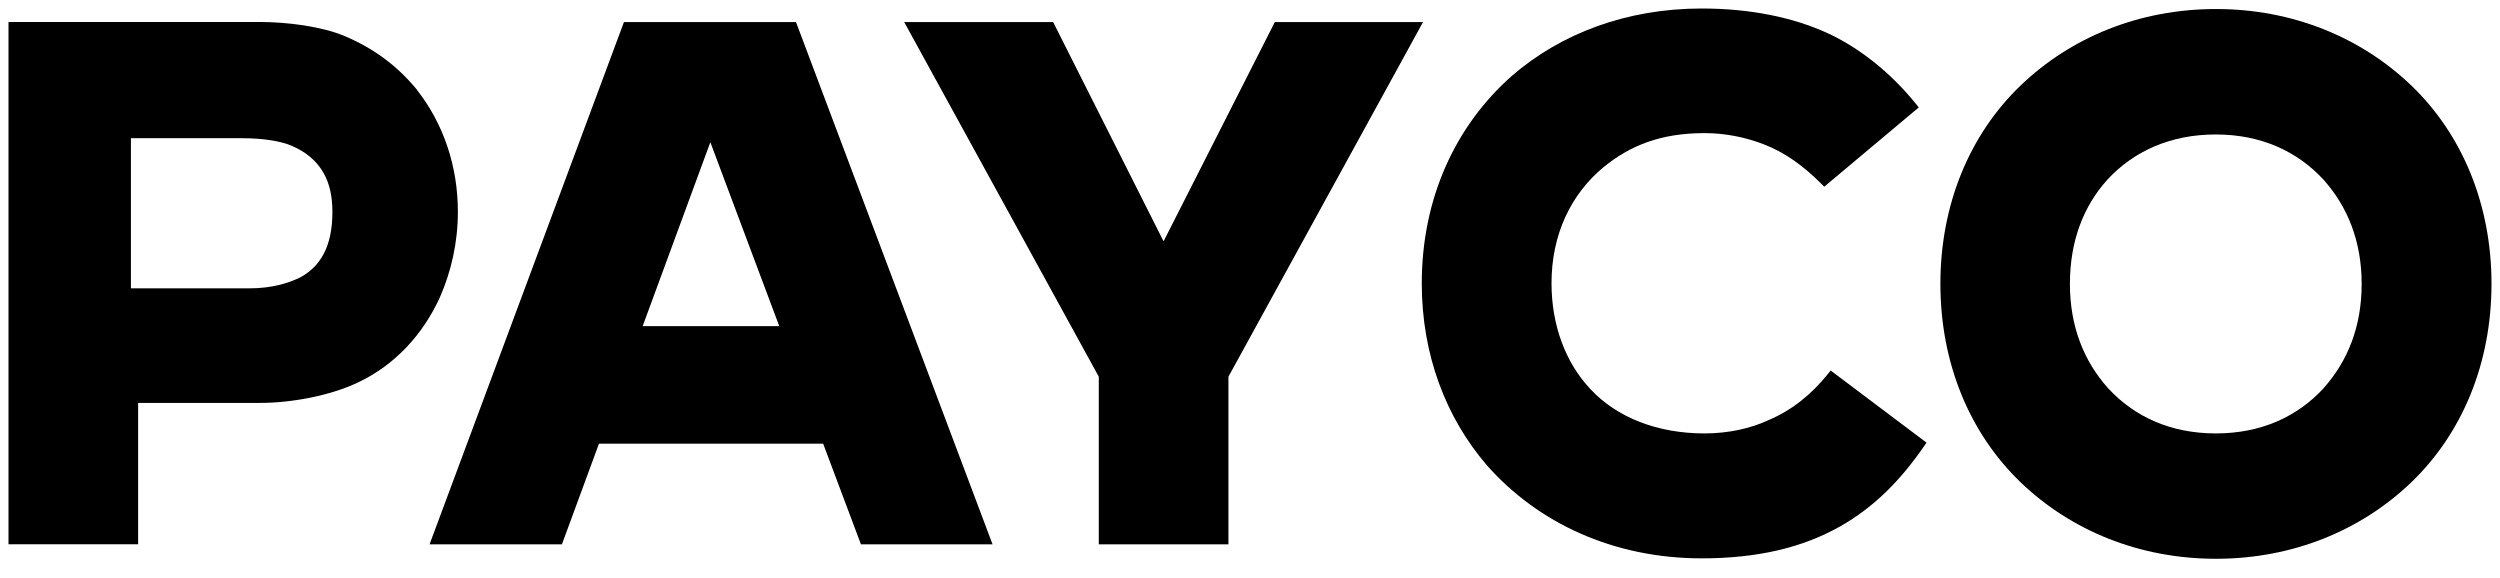 <svg width="147" height="34" viewBox="0 0 147 34" fill="none" xmlns="http://www.w3.org/2000/svg">
<path d="M141.765 5.008C138.816 2.195 134.812 0.531 130.298 0.531C125.783 0.531 121.773 2.195 118.831 5.008C115.796 7.913 114.095 12.053 114.095 16.69C114.095 21.327 115.796 25.467 118.831 28.378C121.773 31.191 125.783 32.856 130.298 32.856C134.812 32.856 138.823 31.191 141.765 28.378C144.799 25.473 146.5 21.334 146.5 16.69C146.5 12.047 144.799 7.913 141.765 5.008ZM136.624 22.832C135.076 24.503 132.957 25.485 130.291 25.485C127.626 25.485 125.507 24.503 123.959 22.832C122.534 21.241 121.711 19.196 121.711 16.696C121.711 14.197 122.491 12.145 123.916 10.56C125.464 8.89 127.626 7.907 130.285 7.907C132.945 7.907 135.07 8.89 136.618 10.56C138.043 12.151 138.866 14.197 138.866 16.696C138.866 19.196 138.049 21.241 136.618 22.832H136.624Z" fill="#FF2233" style="fill:#FF2233;fill:color(display-p3 1 0.133 0.2);fill-opacity:1;"/>
<path fill-rule="evenodd" clip-rule="evenodd" d="M107.652 21.776L107.505 21.96C106.479 23.238 105.331 24.134 103.985 24.705C102.929 25.197 101.621 25.485 100.22 25.485C97.5 25.485 95.092 24.576 93.513 22.875C92.052 21.327 91.229 19.122 91.229 16.653C91.229 13.779 92.377 11.414 94.287 9.83C95.841 8.564 97.635 7.827 100.227 7.827C101.455 7.827 102.64 8.073 103.709 8.485C104.968 8.97 106.037 9.75 107.112 10.825L107.265 10.978L112.824 6.316L112.676 6.132C111.098 4.173 109.225 2.76 107.462 1.95C105.41 1.01 102.892 0.5 100.055 0.5C95.675 0.5 91.794 1.95 88.889 4.468C85.56 7.416 83.6 11.684 83.6 16.666C83.6 20.836 85.007 24.552 87.439 27.371C90.424 30.743 94.859 32.831 100.055 32.831C103.365 32.831 106.012 32.192 108.199 30.952C110.17 29.84 111.749 28.255 113.149 26.216L113.278 26.026L107.652 21.794V21.776Z" fill="#FF2233" style="fill:#FF2233;fill:color(display-p3 1 0.133 0.2);fill-opacity:1;"/>
<path fill-rule="evenodd" clip-rule="evenodd" d="M74.959 1.298L68.418 14.19L61.925 1.298H53.167L64.609 22.15V32.008H72.232V22.15L83.674 1.298H74.959Z" fill="#FF2233" style="fill:#FF2233;fill:color(display-p3 1 0.133 0.2);fill-opacity:1;"/>
<path d="M46.804 1.298H36.688L25.258 32.008H33.04L35.22 26.087H48.401L50.624 32.008H58.363L46.804 1.298ZM41.768 8.362L45.821 19.178H37.788L41.768 8.362Z" fill="#FF2233" style="fill:#FF2233;fill:color(display-p3 1 0.133 0.2);fill-opacity:1;"/>
<path d="M24.527 5.291C23.409 3.915 21.991 2.84 20.234 2.109C18.889 1.544 16.838 1.292 15.271 1.292H0.5V32.002H8.122V23.692H15.271C17.145 23.692 19.405 23.268 21.039 22.494C23.237 21.462 24.871 19.651 25.854 17.507C26.536 15.965 26.923 14.252 26.923 12.452C26.923 9.756 26.069 7.268 24.521 5.291H24.527ZM17.483 16.389C16.924 16.647 15.984 16.954 14.676 16.954H7.698V8.128H14.295C15.425 8.128 16.512 8.294 17.132 8.564C18.011 8.939 18.631 9.467 19.03 10.18C19.38 10.8 19.546 11.543 19.546 12.464C19.546 14.448 18.87 15.738 17.476 16.401L17.483 16.389Z" fill="#FF2233" style="fill:#FF2233;fill:color(display-p3 1 0.133 0.2);fill-opacity:1;"/>
</svg>
